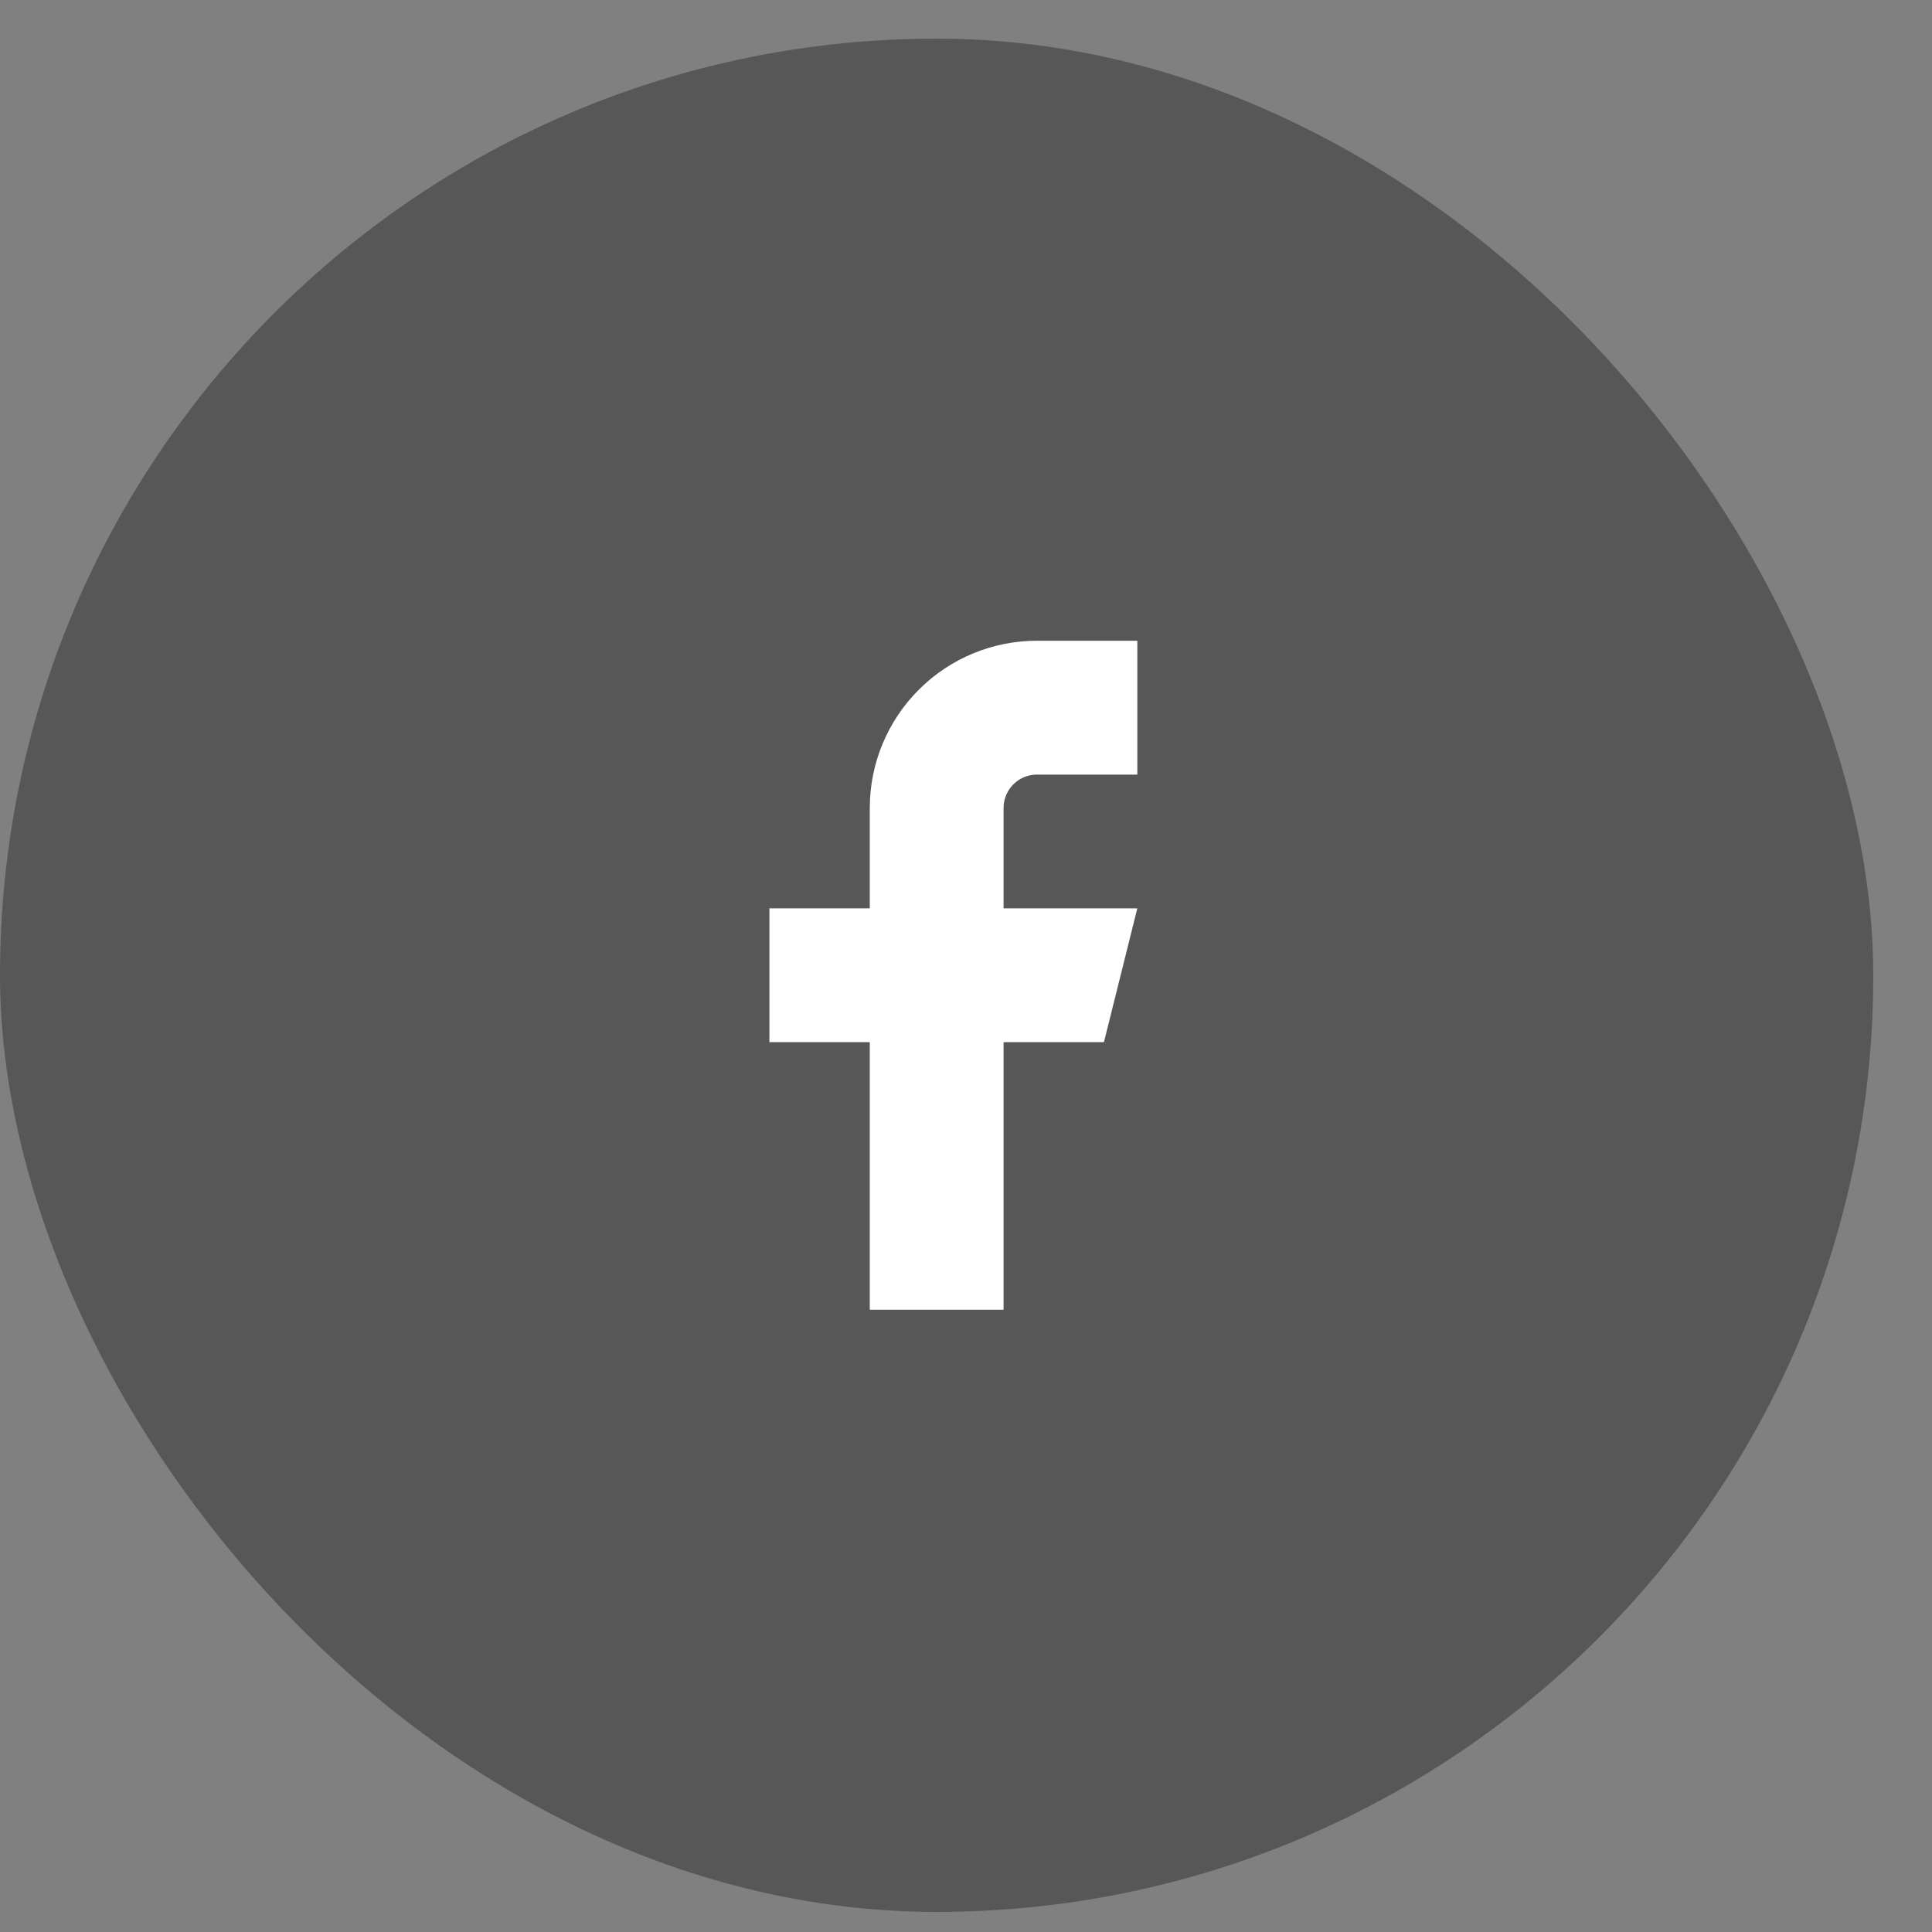<svg width="25" height="25" viewBox="0 0 25 25" fill="none" xmlns="http://www.w3.org/2000/svg">
<rect x="0" y="0" width="25" height="25" fill="#808080" stroke="none"/>
<rect y="0.5" width="24.24" height="24.24" rx="12.12" fill="#575757"/>
<path d="M14.717 8.291H13.419C12.845 8.291 12.294 8.519 11.889 8.925C11.483 9.331 11.255 9.881 11.255 10.455V11.754H9.956V13.485H11.255V16.948H12.986V13.485H14.285L14.717 11.754H12.986V10.455C12.986 10.341 13.032 10.23 13.113 10.149C13.194 10.068 13.304 10.023 13.419 10.023H14.717V8.291Z" fill="white"/>
</svg>
